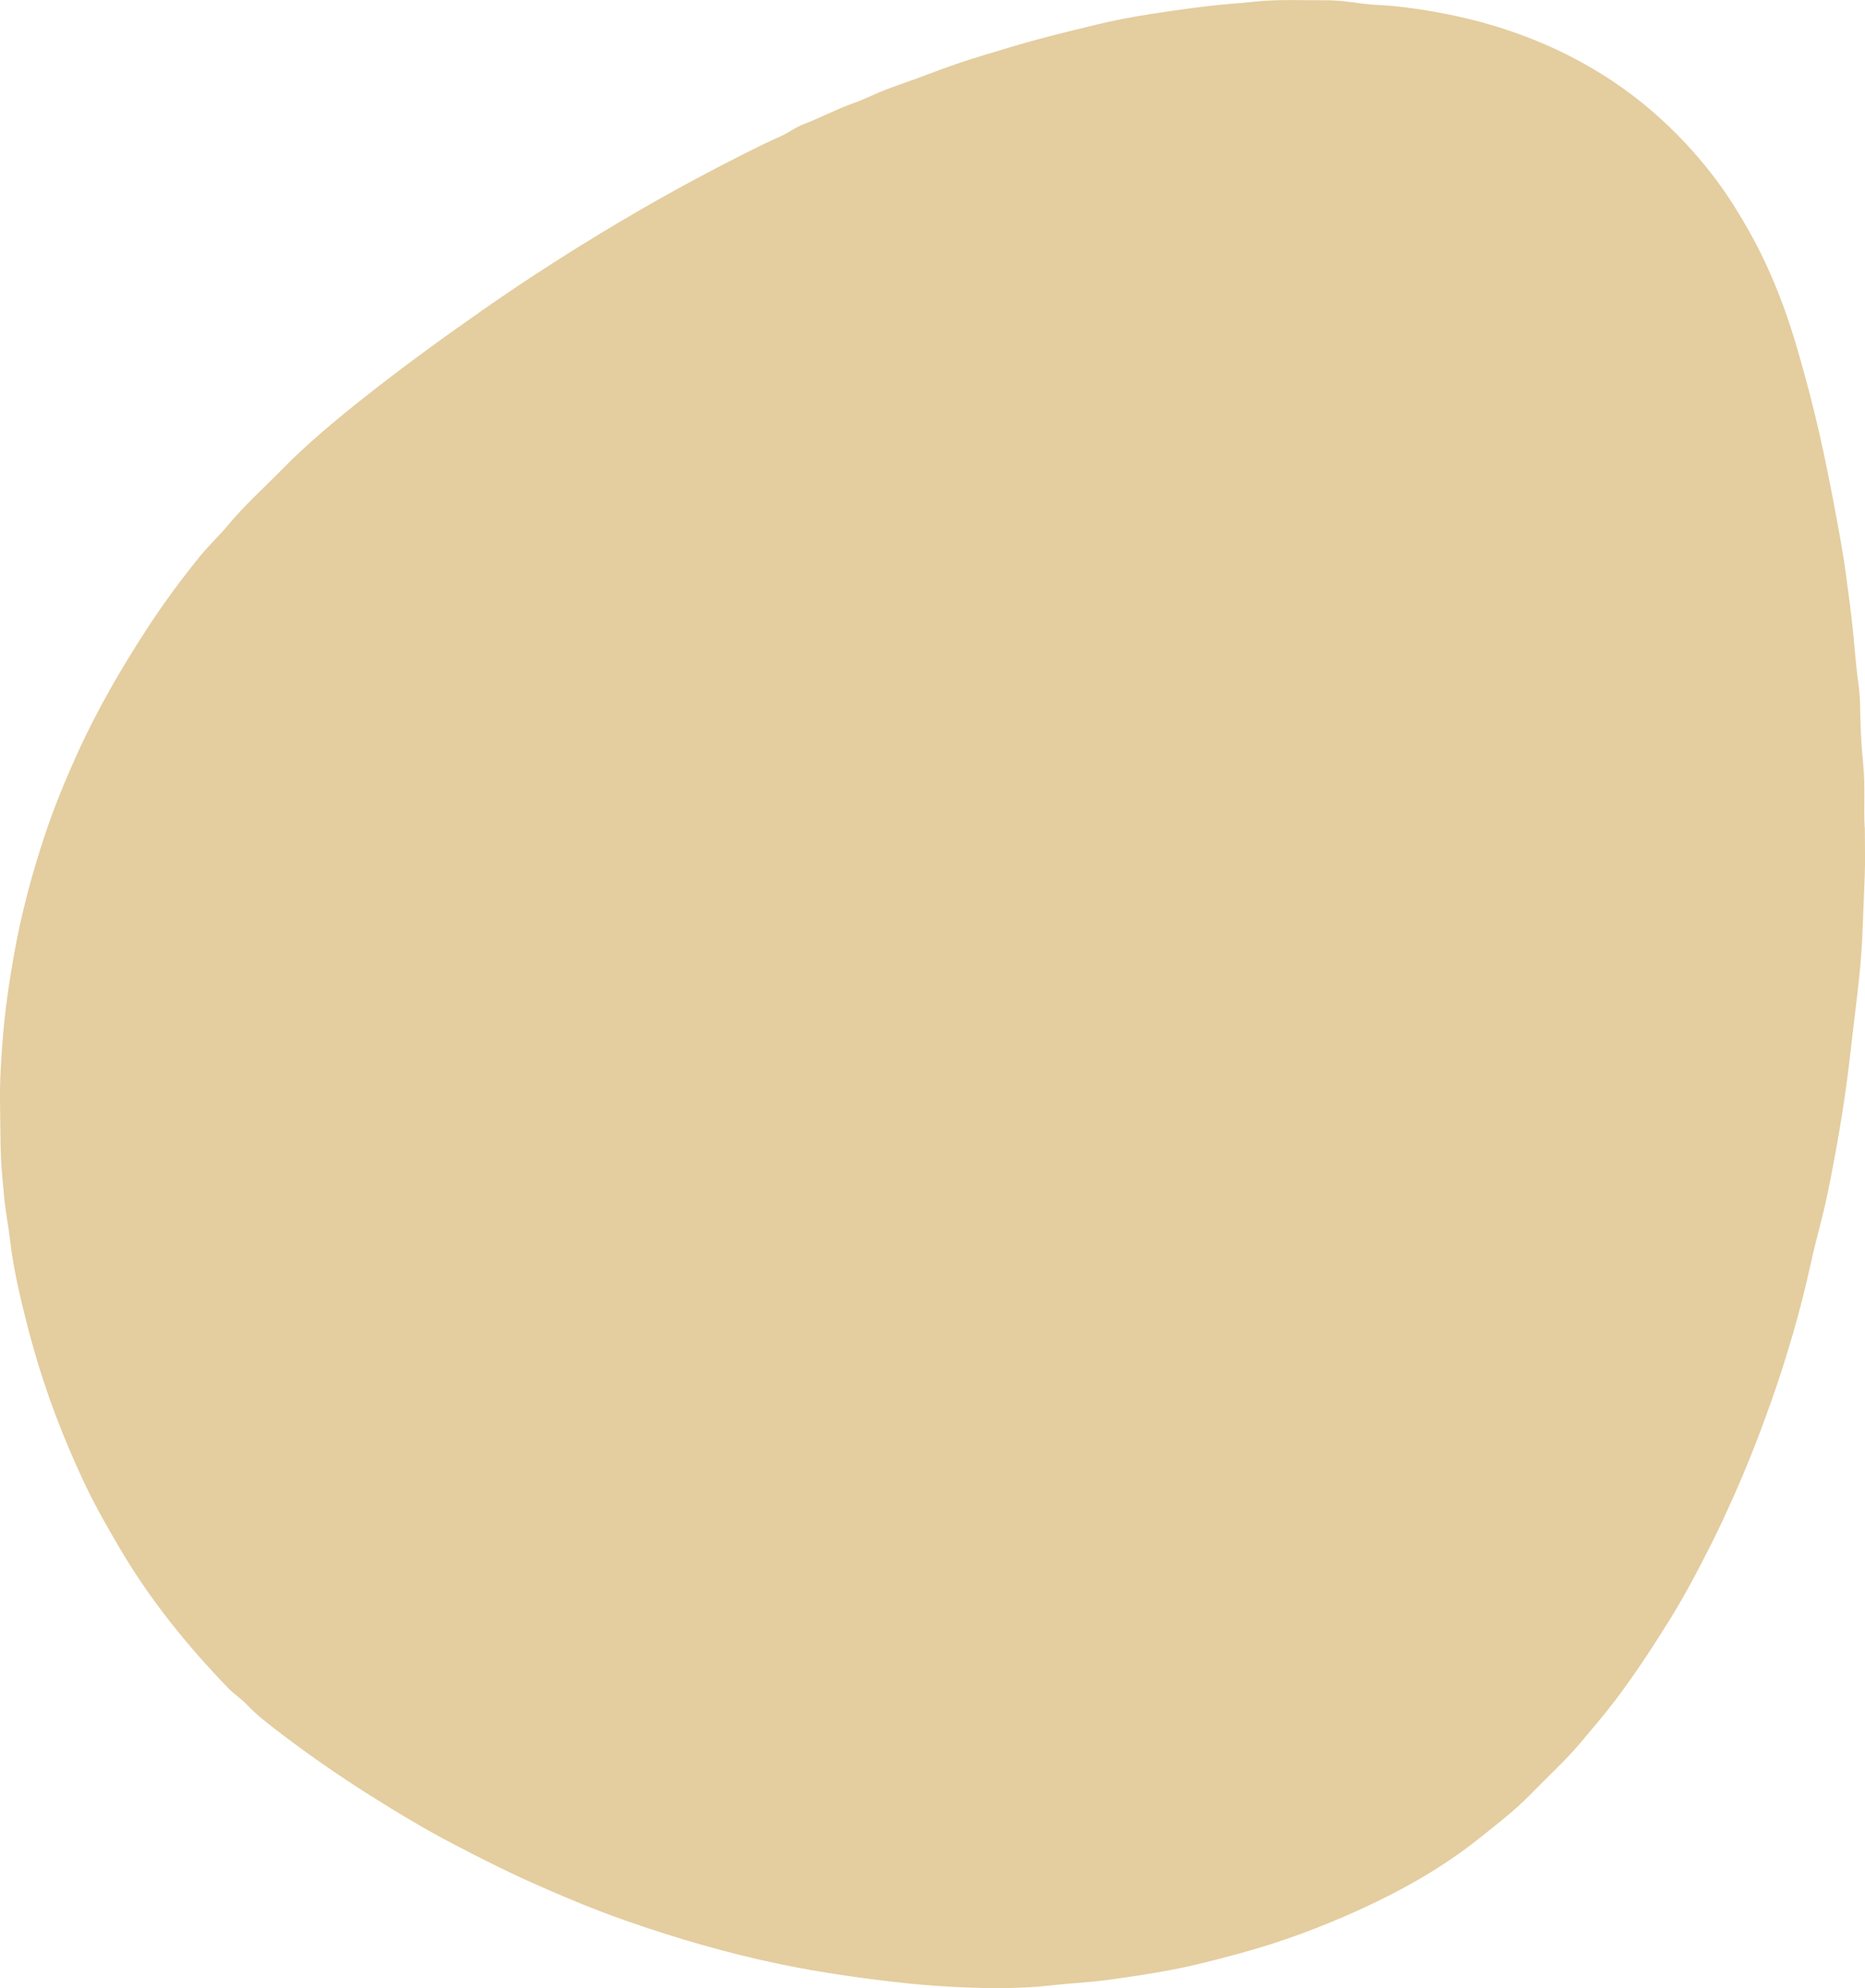 <?xml version="1.0" encoding="UTF-8"?> <svg xmlns="http://www.w3.org/2000/svg" id="_Слой_2" data-name="Слой 2" viewBox="0 0 440.08 469.14"><defs><style> .cls-1 { fill: #e4cd9f; stroke-width: 0px; } </style></defs><g id="_Слой_1-2" data-name="Слой 1"><path class="cls-1" d="M440.04,195.22c0,4.53.12,8.05-.03,11.56-.18,4.38-.35,8.75-.52,13.13-.22,5.47-.73,10.93-1.42,16.36-.62,4.95-1.16,9.92-1.75,14.88-1.21,10.09-2.96,20.08-4.97,30.03-1.13,5.61-2.78,11.1-4,16.7-2.43,11.14-5.6,22.06-9.39,32.81-2.71,7.66-5.66,15.23-8.98,22.66-1.6,3.57-3.23,7.13-4.98,10.61-3.22,6.4-6.55,12.77-10.37,18.86-3.98,6.35-8.07,12.62-12.61,18.58-2.6,3.41-5.4,6.68-8.17,9.96-3.62,4.28-7.77,8.03-11.66,12.04-3.67,3.78-7.85,6.97-11.95,10.26-8.66,6.93-18.23,12.33-28.26,16.92-9.21,4.21-18.69,7.73-28.49,10.39-5.45,1.48-10.92,2.91-16.47,3.95-4.83.9-9.7,1.62-14.58,2.29-4.42.61-8.86.78-13.28,1.28-7.06.81-14.19.78-21.28.46-4.19-.19-8.4-.46-12.58-.9-10.18-1.08-20.31-2.49-30.36-4.58-12.35-2.57-24.41-6.08-36.29-10.24-7.6-2.66-15.02-5.78-22.38-9.07-6.06-2.71-11.97-5.71-17.85-8.77-6.79-3.53-13.36-7.47-19.83-11.55-7.28-4.59-14.37-9.47-21.21-14.69-2.85-2.17-5.72-4.33-8.19-6.95-1.32-1.4-2.97-2.42-4.3-3.8-9.72-10.06-18.46-20.86-25.58-32.95-3.04-5.16-6-10.36-8.54-15.78-4.91-10.48-9.03-21.25-12.12-32.42-1.08-3.91-2.09-7.84-2.99-11.79-.94-4.09-1.73-8.22-2.23-12.41-.35-2.99-.89-5.96-1.27-8.95-.25-1.97-.37-3.95-.57-5.93-.61-5.95-.47-11.94-.58-17.92-.09-4.96.23-9.89.61-14.8.52-6.71,1.48-13.39,2.66-20.04,1.72-9.74,4.27-19.25,7.39-28.61,2.04-6.12,4.5-12.09,7.13-17.99,4.8-10.74,10.64-20.87,17.06-30.7,3.82-5.86,7.97-11.48,12.38-16.9,2.05-2.53,4.47-4.75,6.55-7.26,3.88-4.7,8.41-8.74,12.66-13.07,5.92-6.04,12.4-11.45,19.01-16.7,9.42-7.48,19.14-14.53,29-21.41,10.33-7.21,20.94-13.98,31.77-20.41,6.72-3.99,13.53-7.82,20.45-11.46,5.8-3.04,11.59-6.08,17.57-8.76,1.81-.81,3.43-2.09,5.28-2.79,4.08-1.55,7.92-3.63,12.05-5.08,2.51-.88,4.95-2.16,7.47-3.12,3.25-1.25,6.59-2.33,9.82-3.58,4.39-1.7,8.83-3.2,13.31-4.57,4.69-1.43,9.41-2.84,14.16-4.1,3.91-1.04,7.86-1.97,11.78-2.94,4.38-1.08,8.83-1.94,13.3-2.63,4.71-.72,9.41-1.41,14.15-1.95,3.48-.4,6.97-.61,10.43-.98,5.59-.61,11.17-.3,16.74-.34,2.93-.02,5.85.39,8.77.8,2.12.3,4.28.3,6.42.49,4.76.43,9.46,1.15,14.13,2.11,9.96,2.04,19.55,5.25,28.6,9.9,6.81,3.5,13.18,7.71,19.02,12.73,2.86,2.46,5.56,5.05,8.11,7.78,4.29,4.6,8.15,9.55,11.51,14.91,2.63,4.2,5.05,8.51,7.15,12.99,3.2,6.79,5.73,13.83,7.8,21.04,1.76,6.12,3.4,12.27,4.83,18.47,1.63,7.04,3.01,14.12,4.33,21.23.8,4.29,1.57,8.6,2.15,12.91.6,4.48,1.22,8.96,1.68,13.46.42,4.1.68,8.22,1.27,12.31.33,2.27.43,4.61.45,6.89.04,4.07.31,8.14.69,12.16.52,5.35.1,10.69.35,15Z"></path></g></svg> 